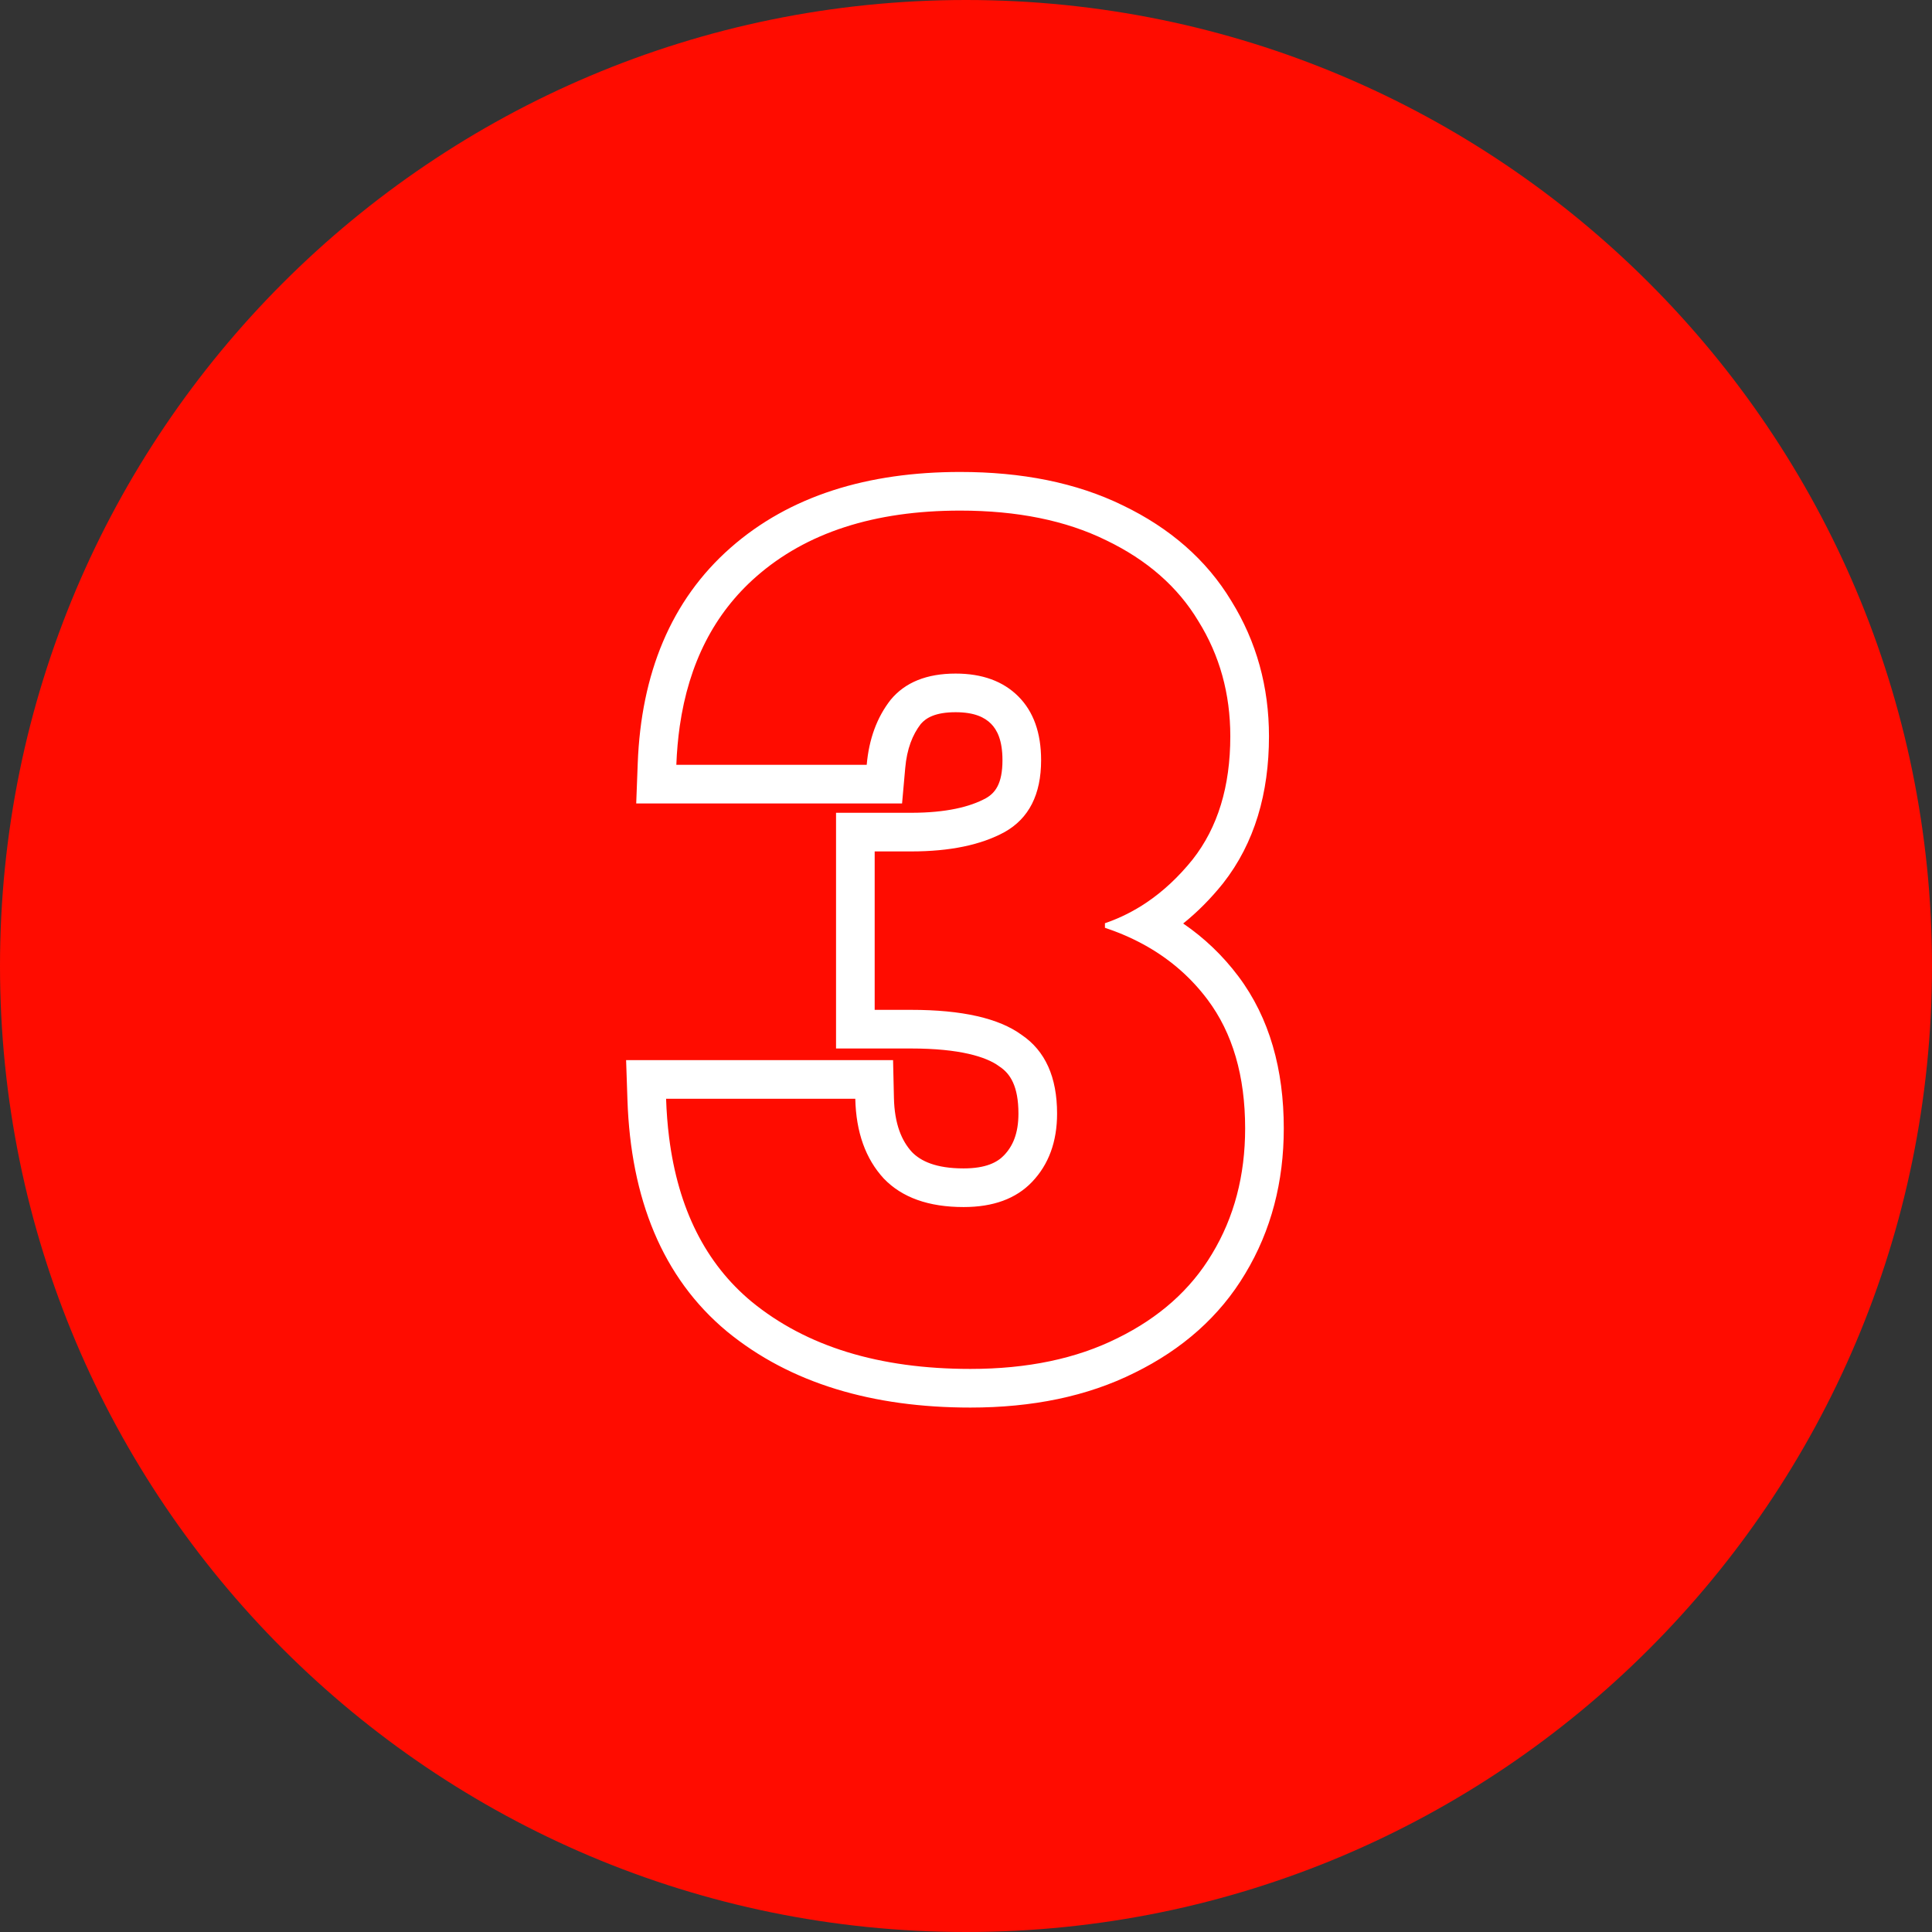 <svg width="56" height="56" viewBox="0 0 56 56" fill="none" xmlns="http://www.w3.org/2000/svg">
<rect x="0" y="0" width="56" height="56" fill="#333333" stroke="none"/>
<path d="M56 28C56 12.536 43.464 0 28 0C12.536 0 0 12.536 0 28C0 43.464 12.536 56 28 56C43.464 56 56 43.464 56 28Z" fill="#FF0C00"/>
<path fill-rule="evenodd" clip-rule="evenodd" d="M18.441 23.288L18.485 22.126C18.582 19.534 19.444 17.398 21.178 15.875C22.889 14.371 25.15 13.68 27.831 13.68C29.608 13.68 31.194 13.987 32.55 14.651C33.903 15.303 34.97 16.221 35.692 17.421C36.422 18.598 36.782 19.914 36.782 21.342C36.782 22.986 36.367 24.437 35.452 25.602L35.448 25.607L35.444 25.612C35.092 26.05 34.709 26.436 34.295 26.768C34.908 27.187 35.444 27.698 35.897 28.302C36.803 29.51 37.211 31.008 37.211 32.707C37.211 34.254 36.847 35.668 36.093 36.918C35.353 38.159 34.267 39.112 32.888 39.79C31.511 40.478 29.912 40.799 28.128 40.799C25.302 40.799 22.913 40.102 21.075 38.596L21.069 38.591C19.192 37.031 18.283 34.728 18.187 31.886L18.148 30.728H25.886L25.911 31.823C25.928 32.582 26.135 33.066 26.433 33.393C26.689 33.655 27.126 33.867 27.93 33.867C28.574 33.867 28.907 33.692 29.102 33.487L29.103 33.486C29.356 33.222 29.52 32.855 29.52 32.278C29.52 31.475 29.276 31.121 28.987 30.925L28.97 30.914L28.953 30.901C28.585 30.632 27.815 30.391 26.41 30.391H24.233V23.559H26.41C27.419 23.559 28.115 23.389 28.575 23.138C28.841 22.987 29.057 22.725 29.057 22.035C29.057 21.454 28.901 21.154 28.724 20.977C28.541 20.794 28.247 20.644 27.699 20.644C27.108 20.644 26.839 20.81 26.688 20.987C26.451 21.295 26.287 21.703 26.238 22.266L26.147 23.288H18.441ZM25.816 20.284C26.234 19.778 26.862 19.524 27.699 19.524C28.47 19.524 29.076 19.745 29.516 20.185C29.957 20.626 30.177 21.242 30.177 22.035C30.177 23.027 29.825 23.721 29.12 24.117C28.437 24.491 27.534 24.679 26.41 24.679H25.353V29.271H26.41C27.886 29.271 28.954 29.514 29.615 29.998C30.298 30.461 30.64 31.221 30.64 32.278C30.64 33.093 30.397 33.754 29.913 34.26C29.45 34.745 28.789 34.987 27.93 34.987C26.917 34.987 26.146 34.712 25.617 34.161C25.089 33.588 24.813 32.818 24.791 31.848H19.307C19.32 32.236 19.349 32.609 19.394 32.968C19.655 35.035 20.452 36.622 21.785 37.729C23.371 39.029 25.485 39.679 28.128 39.679C29.78 39.679 31.201 39.381 32.391 38.787C33.602 38.192 34.516 37.377 35.133 36.342C35.772 35.285 36.091 34.073 36.091 32.707C36.091 31.188 35.728 29.943 35.001 28.974C34.532 28.349 33.954 27.839 33.266 27.443C32.901 27.233 32.505 27.055 32.078 26.91C32.061 26.904 32.044 26.898 32.027 26.892V26.76C32.044 26.755 32.06 26.749 32.077 26.743C32.482 26.6 32.865 26.407 33.227 26.164C33.714 25.837 34.162 25.419 34.571 24.91C35.298 23.985 35.661 22.795 35.661 21.342C35.661 20.108 35.353 18.996 34.736 18.005C34.142 17.013 33.25 16.231 32.06 15.659C30.893 15.086 29.483 14.8 27.831 14.8C25.342 14.8 23.371 15.438 21.917 16.716C20.702 17.783 19.965 19.227 19.703 21.048C19.652 21.406 19.619 21.78 19.604 22.168H25.122C25.188 21.419 25.419 20.791 25.816 20.284Z" fill="white"/>
</svg>
